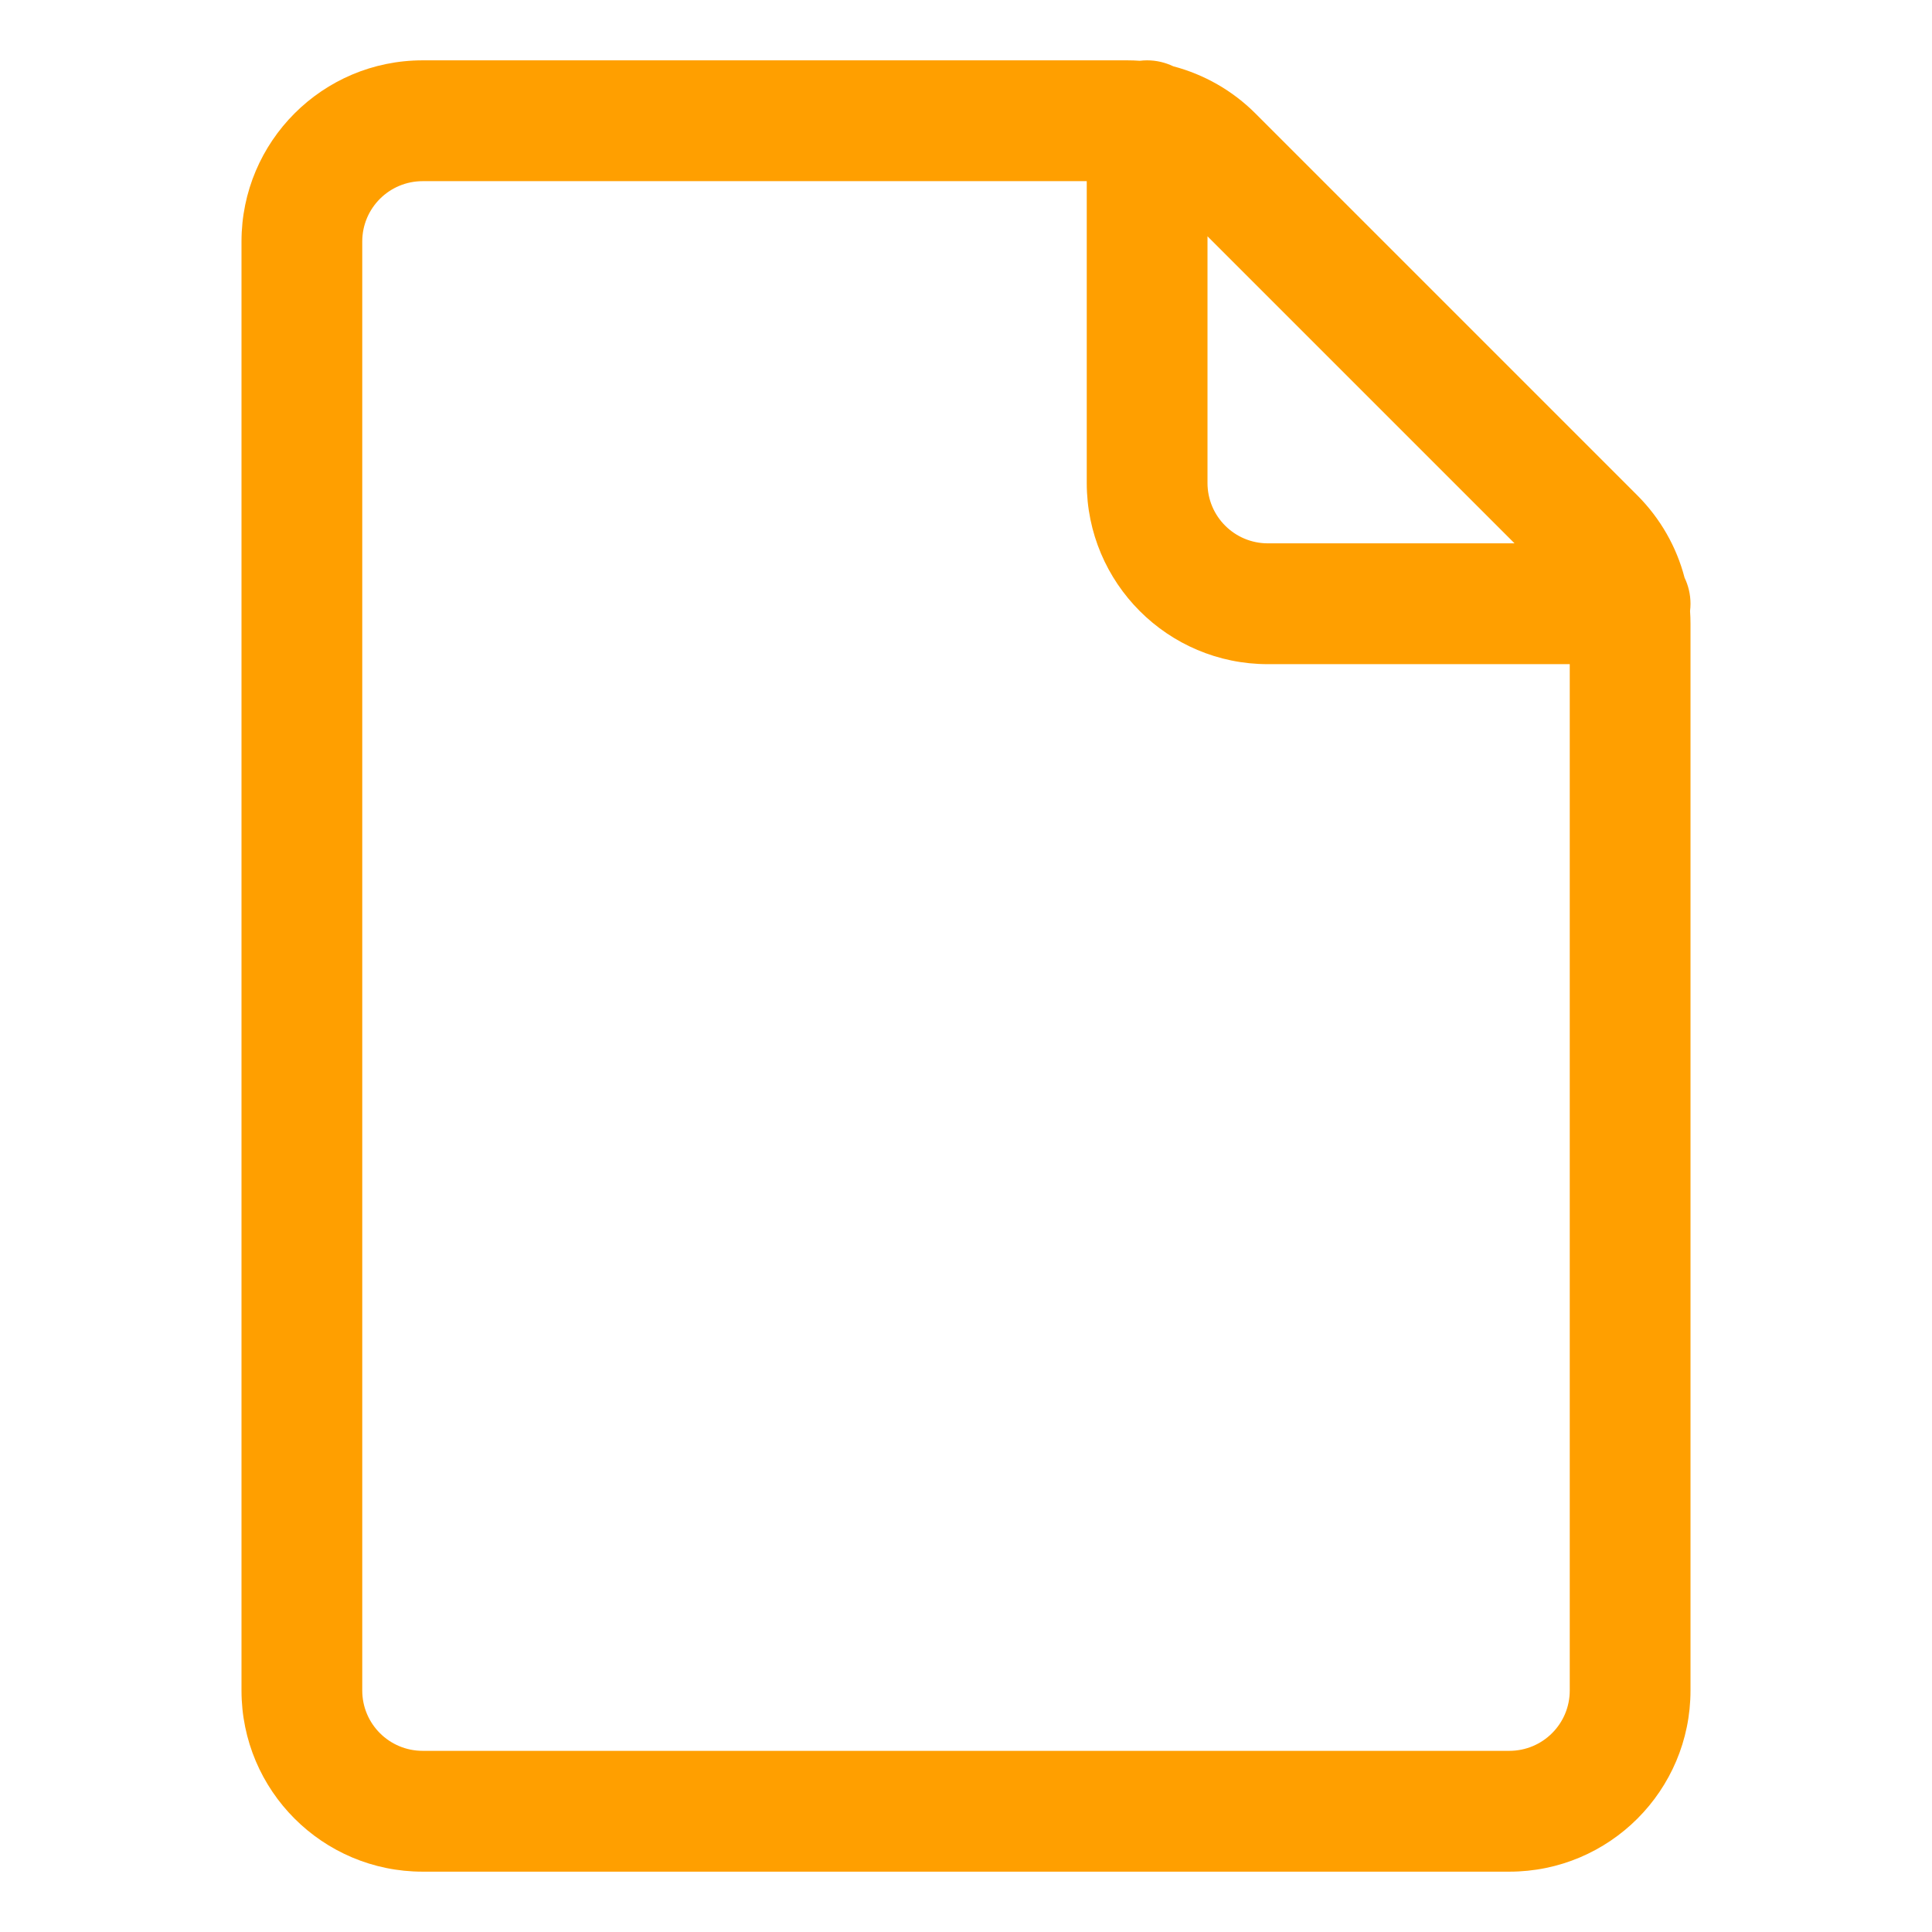<svg width="26" height="26" viewBox="0 0 26 26" fill="none" xmlns="http://www.w3.org/2000/svg">
<path fill-rule="evenodd" clip-rule="evenodd" d="M22.744 8.223C22.748 8.191 22.75 8.158 22.75 8.125C22.75 7.999 22.721 7.88 22.67 7.774C22.562 7.359 22.344 6.977 22.036 6.668L16.894 1.526C16.586 1.218 16.203 1.001 15.789 0.892C15.682 0.841 15.563 0.812 15.438 0.812C15.404 0.812 15.372 0.814 15.339 0.818C15.284 0.814 15.227 0.812 15.171 0.812H5.688C4.341 0.812 3.25 1.904 3.25 3.25V22.75C3.25 24.096 4.341 25.188 5.688 25.188H20.312C21.659 25.188 22.75 24.096 22.75 22.75V8.392C22.75 8.335 22.748 8.279 22.744 8.223ZM4.875 3.25C4.875 2.801 5.239 2.438 5.688 2.438H14.625V6.5C14.625 7.846 15.716 8.938 17.062 8.938H21.125V22.75C21.125 23.199 20.761 23.562 20.312 23.562H5.688C5.239 23.562 4.875 23.199 4.875 22.75V3.25ZM16.25 3.18L20.382 7.312H17.062C16.614 7.312 16.25 6.949 16.25 6.5V3.18Z" fill="#FF9F00"/>
</svg>
